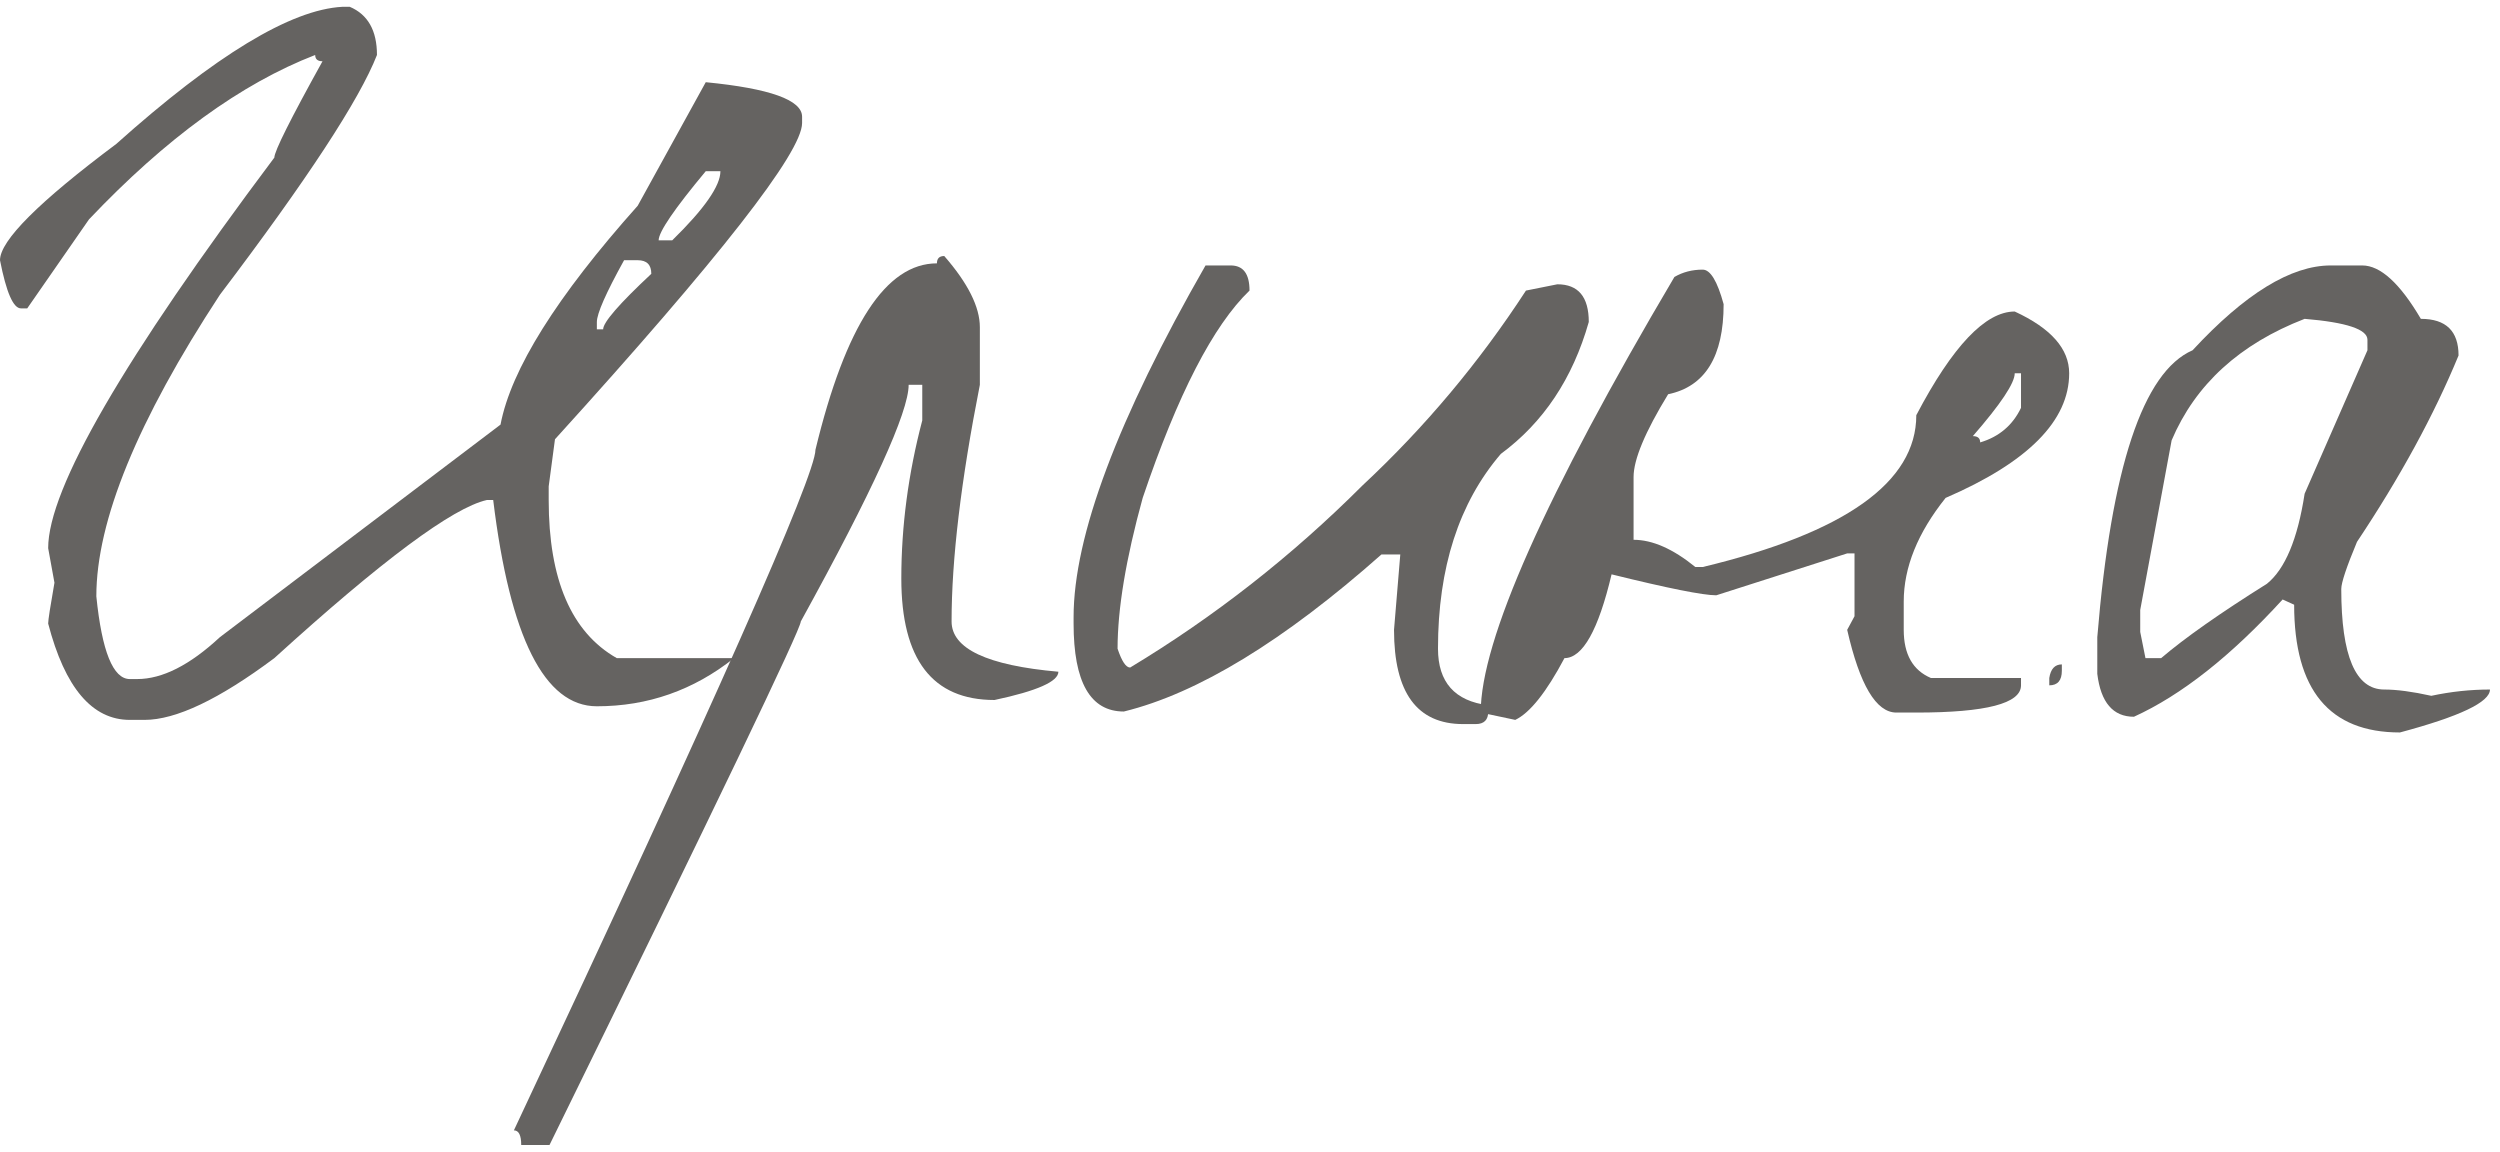 <?xml version="1.0" encoding="UTF-8"?> <svg xmlns="http://www.w3.org/2000/svg" width="191" height="88" viewBox="0 0 191 88" fill="none"><path d="M26.16 0.52H26.72C28.107 1.107 28.8 2.333 28.8 4.2C27.467 7.613 23.467 13.72 16.8 22.52C10.507 32.12 7.36 39.8 7.36 45.56C7.787 49.773 8.64 51.88 9.92 51.88H10.48C12.4 51.88 14.507 50.813 16.8 48.68L38.24 32.44C39.04 28.227 42.533 22.653 48.72 15.72L53.92 6.28C58.827 6.76 61.28 7.64 61.28 8.92V9.4C61.28 11.64 54.987 19.693 42.4 33.56L41.92 37.16V38.2C41.92 44.28 43.653 48.307 47.12 50.28H56.08C52.987 52.733 49.493 53.96 45.6 53.96C41.6 53.96 38.96 48.707 37.68 38.2H37.2C34.587 38.787 29.173 42.813 20.96 50.28C16.747 53.427 13.44 55 11.04 55H9.92C7.04 55 4.96 52.547 3.68 47.64C3.68 47.373 3.84 46.333 4.16 44.52L3.68 41.88C3.68 37.347 9.44 27.4 20.96 12.04C20.96 11.56 22.187 9.107 24.64 4.68C24.267 4.68 24.08 4.52 24.08 4.2C18.427 6.387 12.667 10.573 6.8 16.76L2.08 23.56H1.6C1.013 23.56 0.48 22.333 0 19.88C0 18.387 2.96 15.427 8.88 11C16.453 4.227 22.213 0.733 26.16 0.52ZM53.92 13.08C51.52 15.96 50.32 17.72 50.32 18.36H51.36C53.813 15.96 55.04 14.2 55.04 13.08H53.92ZM47.68 19.88C46.293 22.387 45.6 23.96 45.6 24.6V25.16H46.08C46.08 24.627 47.307 23.213 49.76 20.92C49.76 20.227 49.413 19.88 48.72 19.88H47.68Z" fill="#656361"></path><path d="M72.141 19.56C73.954 21.64 74.861 23.453 74.861 25V29.4C73.421 36.707 72.701 42.733 72.701 47.48C72.701 49.56 75.421 50.84 80.861 51.32C80.861 52.067 79.234 52.787 75.981 53.48C71.234 53.48 68.861 50.387 68.861 44.2C68.861 40.2 69.394 36.173 70.461 32.12V29.4H69.421C69.421 31.48 66.674 37.507 61.181 47.48C61.181 48.067 54.781 61.4 41.981 87.48H39.821C39.821 86.733 39.634 86.36 39.261 86.36C54.621 53.667 62.301 36.333 62.301 34.36C64.594 24.867 67.687 20.12 71.581 20.12C71.581 19.747 71.767 19.56 72.141 19.56Z" fill="#656361"></path><path d="M94.022 20.28C94.983 20.28 95.463 20.92 95.463 22.2C92.689 24.867 89.969 30.147 87.302 38.04C86.022 42.68 85.382 46.52 85.382 49.56C85.703 50.52 86.022 51 86.343 51C92.796 47.107 98.716 42.467 104.103 37.08C108.849 32.653 113.009 27.693 116.583 22.2L118.982 21.72C120.582 21.72 121.383 22.68 121.383 24.6C120.156 28.92 117.916 32.28 114.662 34.68C111.462 38.413 109.863 43.373 109.863 49.56C109.863 52.12 111.142 53.56 113.702 53.88V54.36C113.702 55 113.382 55.32 112.743 55.32H111.783C108.263 55.32 106.503 52.92 106.503 48.12L106.982 42.36H105.543C98.076 48.973 91.516 52.973 85.862 54.36C83.302 54.36 82.022 52.12 82.022 47.64V47.16C82.022 40.973 85.382 32.013 92.103 20.28H94.022Z" fill="#656361"></path><path d="M130.085 20.6C130.672 20.6 131.205 21.48 131.685 23.24C131.685 27.24 130.272 29.533 127.445 30.12C125.685 33 124.805 35.107 124.805 36.44V41.24C126.245 41.24 127.818 41.933 129.525 43.32H130.085C140.965 40.707 146.405 36.84 146.405 31.72C149.178 26.44 151.685 23.8 153.925 23.8C156.698 25.08 158.085 26.653 158.085 28.52C158.085 32.147 154.938 35.32 148.645 38.04C146.512 40.707 145.445 43.347 145.445 45.96V48.12C145.445 49.987 146.138 51.213 147.525 51.8H154.405V52.36C154.405 53.747 151.738 54.44 146.405 54.44H144.885C143.338 54.44 142.085 52.333 141.125 48.12L141.685 47.08V42.28H141.125L131.125 45.48C130.112 45.48 127.445 44.947 123.125 43.88C122.112 48.147 120.912 50.28 119.525 50.28C118.138 52.893 116.885 54.467 115.765 55L113.125 54.44C113.125 48.947 118.058 37.853 127.925 21.16C128.565 20.787 129.285 20.6 130.085 20.6ZM153.925 28.52C153.925 29.267 152.858 30.867 150.725 33.32C151.098 33.32 151.285 33.48 151.285 33.8C152.725 33.373 153.765 32.493 154.405 31.16V28.52H153.925ZM157.525 50.76V51.24C157.525 51.987 157.205 52.36 156.565 52.36V51.8C156.672 51.107 156.992 50.76 157.525 50.76Z" fill="#656361"></path><path d="M178.073 20.28H180.473C181.86 20.28 183.353 21.64 184.953 24.36C186.873 24.36 187.833 25.293 187.833 27.16C185.966 31.693 183.38 36.44 180.073 41.4C179.273 43.32 178.873 44.52 178.873 45C178.873 50.12 179.966 52.68 182.153 52.68C183.113 52.68 184.313 52.84 185.753 53.16C187.246 52.84 188.74 52.68 190.233 52.68C190.233 53.64 187.94 54.733 183.353 55.96C177.966 55.96 175.273 52.707 175.273 46.2L174.393 45.8C170.446 50.12 166.66 53.107 163.033 54.76C161.433 54.76 160.5 53.667 160.233 51.48V48.68C161.3 35.72 163.726 28.413 167.513 26.76C171.513 22.44 175.033 20.28 178.073 20.28ZM163.513 46.6V48.28L163.913 50.28H165.113C166.926 48.733 169.62 46.84 173.193 44.6C174.58 43.48 175.54 41.187 176.073 37.72L180.873 26.76V25.96C180.873 25.16 179.273 24.627 176.073 24.36C171.113 26.28 167.726 29.373 165.913 33.64L163.513 46.6Z" fill="#656361"></path></svg> 